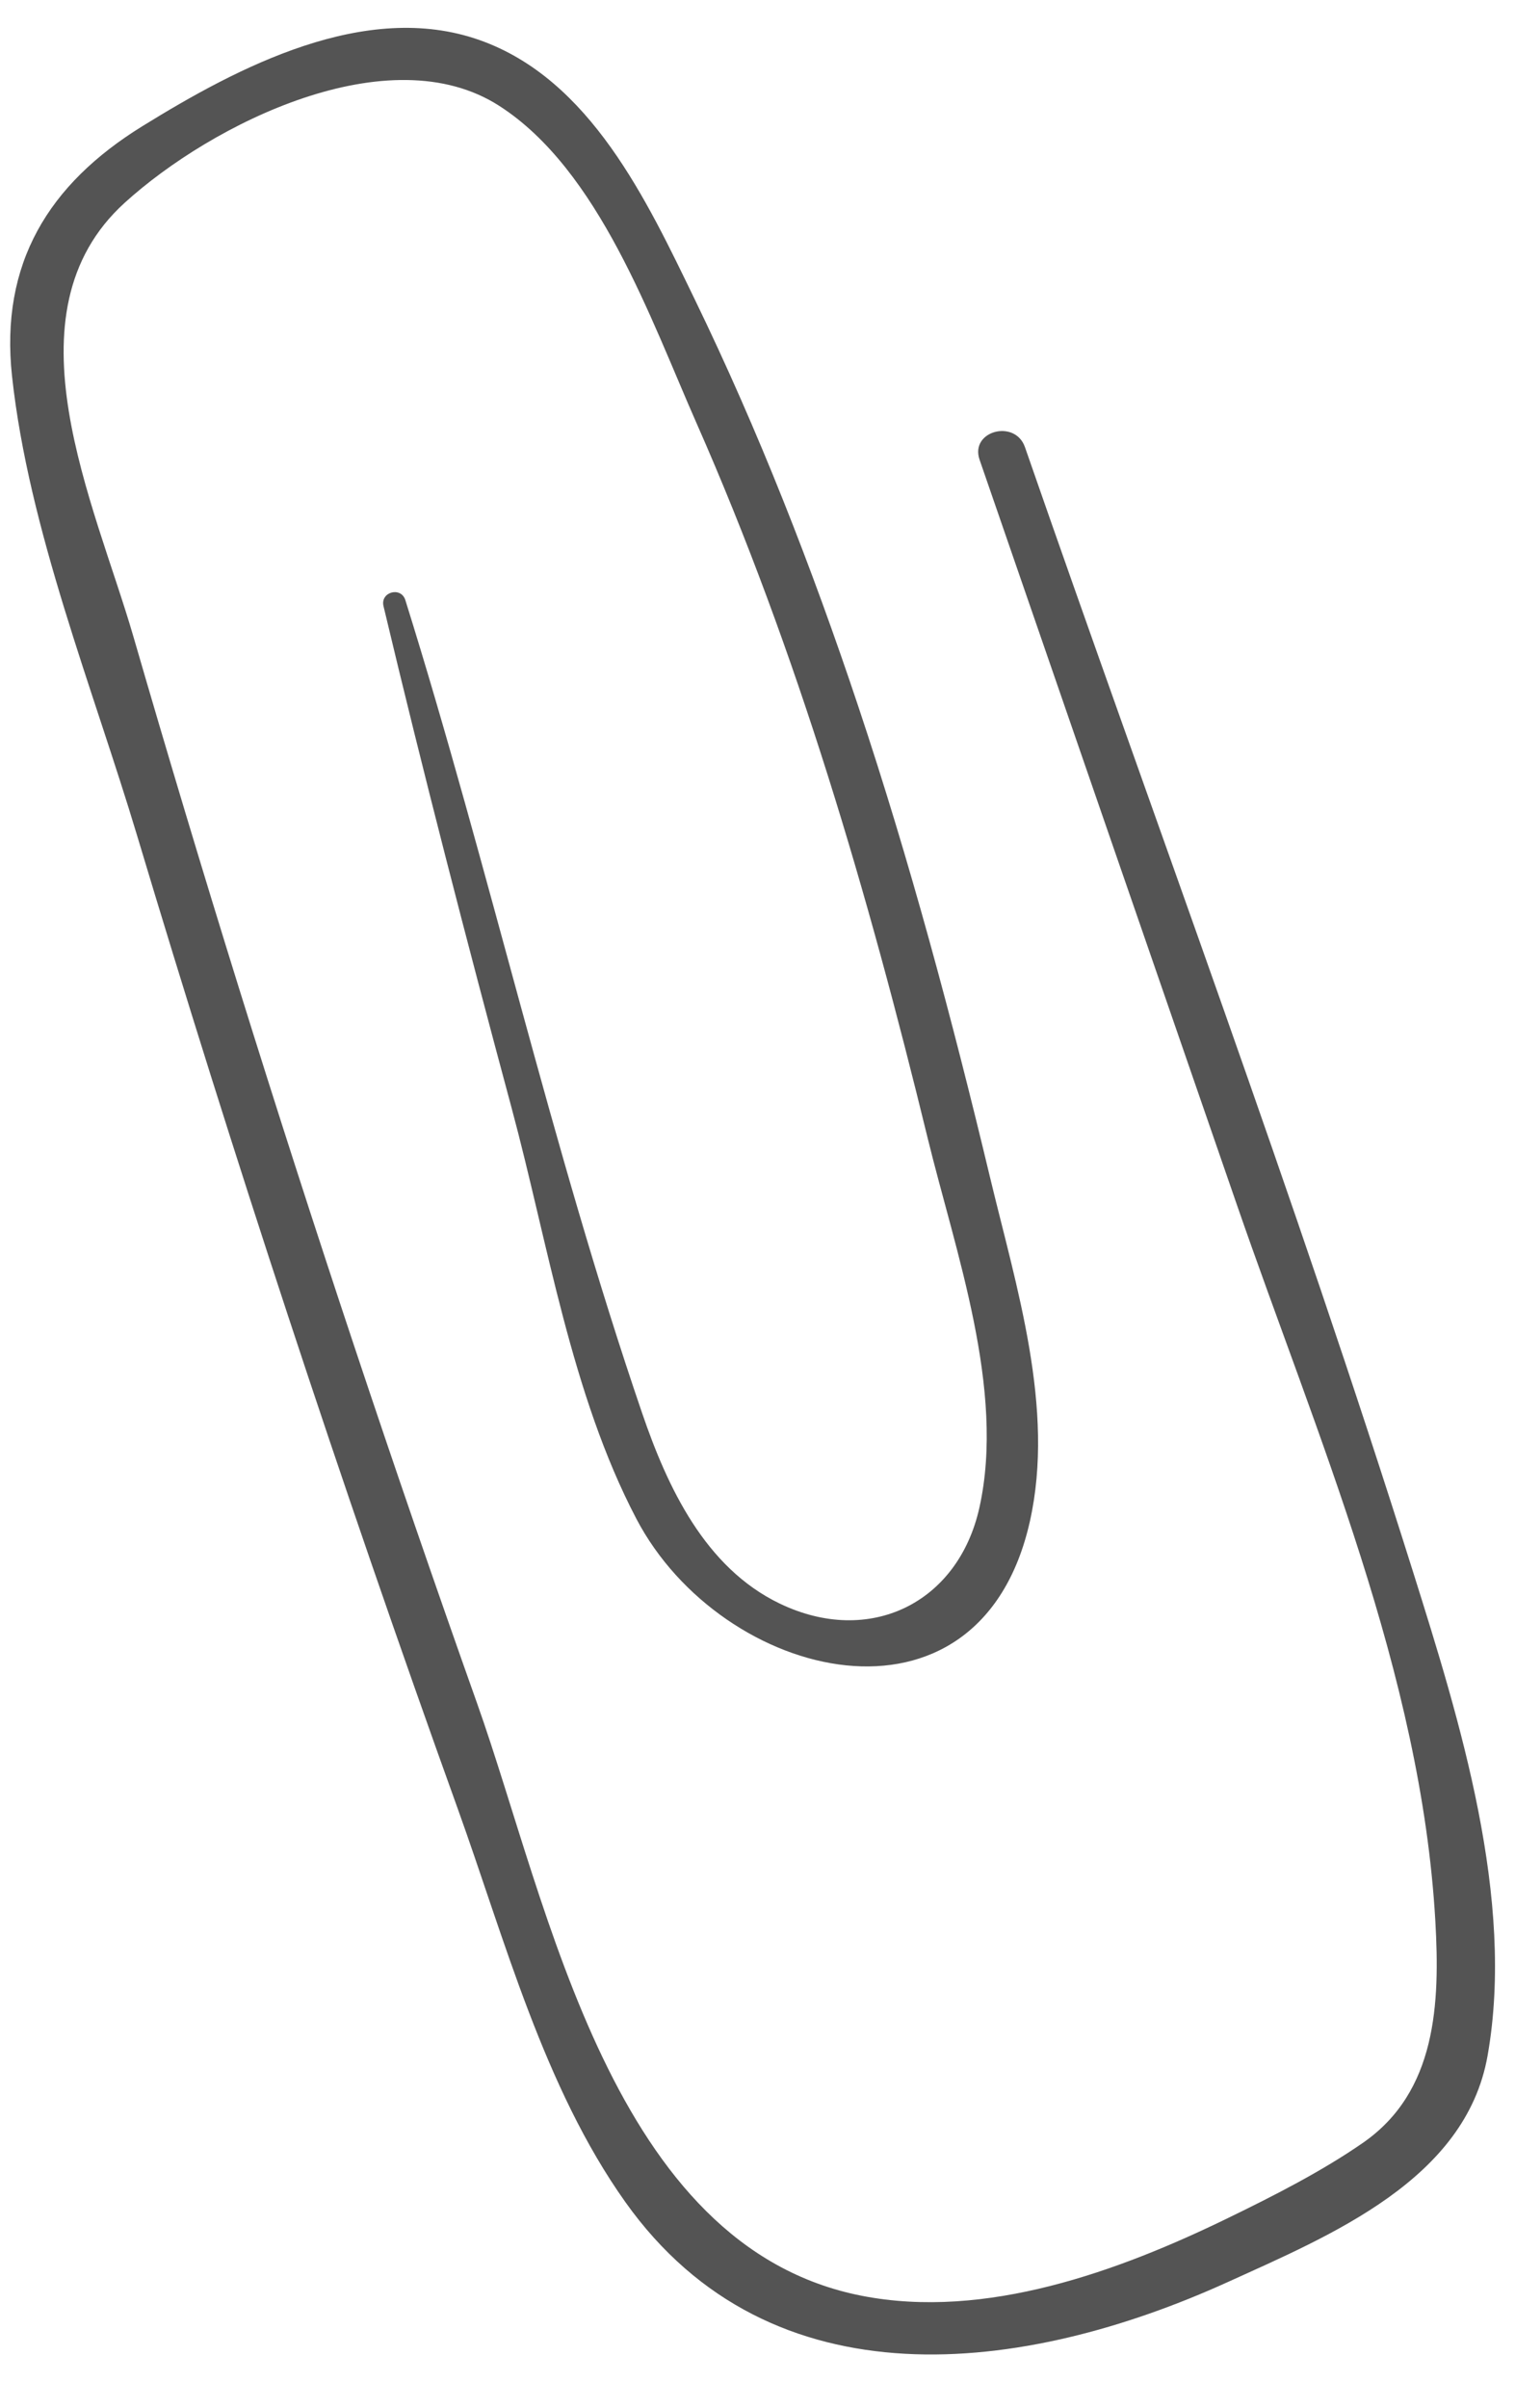 <?xml version="1.0" encoding="UTF-8" standalone="no"?><svg xmlns="http://www.w3.org/2000/svg" xmlns:xlink="http://www.w3.org/1999/xlink" fill="#545454" height="196.7" preserveAspectRatio="xMidYMid meet" version="1" viewBox="938.5 902.7 123.8 196.7" width="123.8" zoomAndPan="magnify"><g id="change1_1"><path d="M969.838,952.21c3.268,13.727,6.799,27.365,10.468,40.99 c2.973,11.04,4.852,23.366,10.197,33.563 c6.97,13.297,28.033,18.549,32.152,0.219c2.078-9.247-1.125-19.219-3.259-28.135 c-3.097-12.937-6.542-25.804-10.754-38.427 c-3.787-11.353-8.156-22.523-13.383-33.294 c-3.888-8.013-8.499-17.943-17.561-21.149c-9.33-3.301-19.765,2.21-27.568,7.033 c-7.663,4.736-11.644,11.221-10.647,20.422 c1.358,12.536,6.615,25.499,10.224,37.534 c3.931,13.108,8.036,26.163,12.313,39.162 c4.442,13.499,9.069,26.936,13.882,40.307 c3.847,10.688,7.03,22.759,13.7,32.138c11.932,16.778,32.6,14.089,49.232,6.53 c8.408-3.822,19.432-8.362,21.223-18.475c2.271-12.823-2.269-27.389-6.07-39.476 c-9.713-30.889-21.106-61.338-31.731-91.924c-0.807-2.323-4.52-1.328-3.709,1.023 c6.991,20.268,14,40.529,21.003,60.793 c6.532,18.9,15.087,38.38,16.24,58.573c0.383,6.72,0.109,13.939-5.913,18.113 c-3.401,2.357-7.332,4.348-11.044,6.154c-8.932,4.346-19.803,8.32-29.906,6.345 c-20.473-4.002-25.541-31.789-31.442-48.396 c-6.873-19.343-13.359-38.823-19.459-58.424c-2.971-9.549-5.847-19.128-8.632-28.733 c-3.139-10.828-10.676-26.349-0.717-35.402 c7.178-6.526,21.648-13.688,30.614-7.931 c8.158,5.238,12.371,17.409,16.114,25.892 c8.278,18.758,14.047,38.53,18.897,58.417c2.258,9.258,6.372,20.556,4.231,30.194 c-1.737,7.817-8.994,11.367-16.329,7.833c-6.092-2.934-9.163-9.5-11.228-15.54 c-7.443-21.76-12.482-44.455-19.353-66.421 C971.268,950.583,969.562,951.048,969.838,952.21L969.838,952.21z"/></g></svg>
